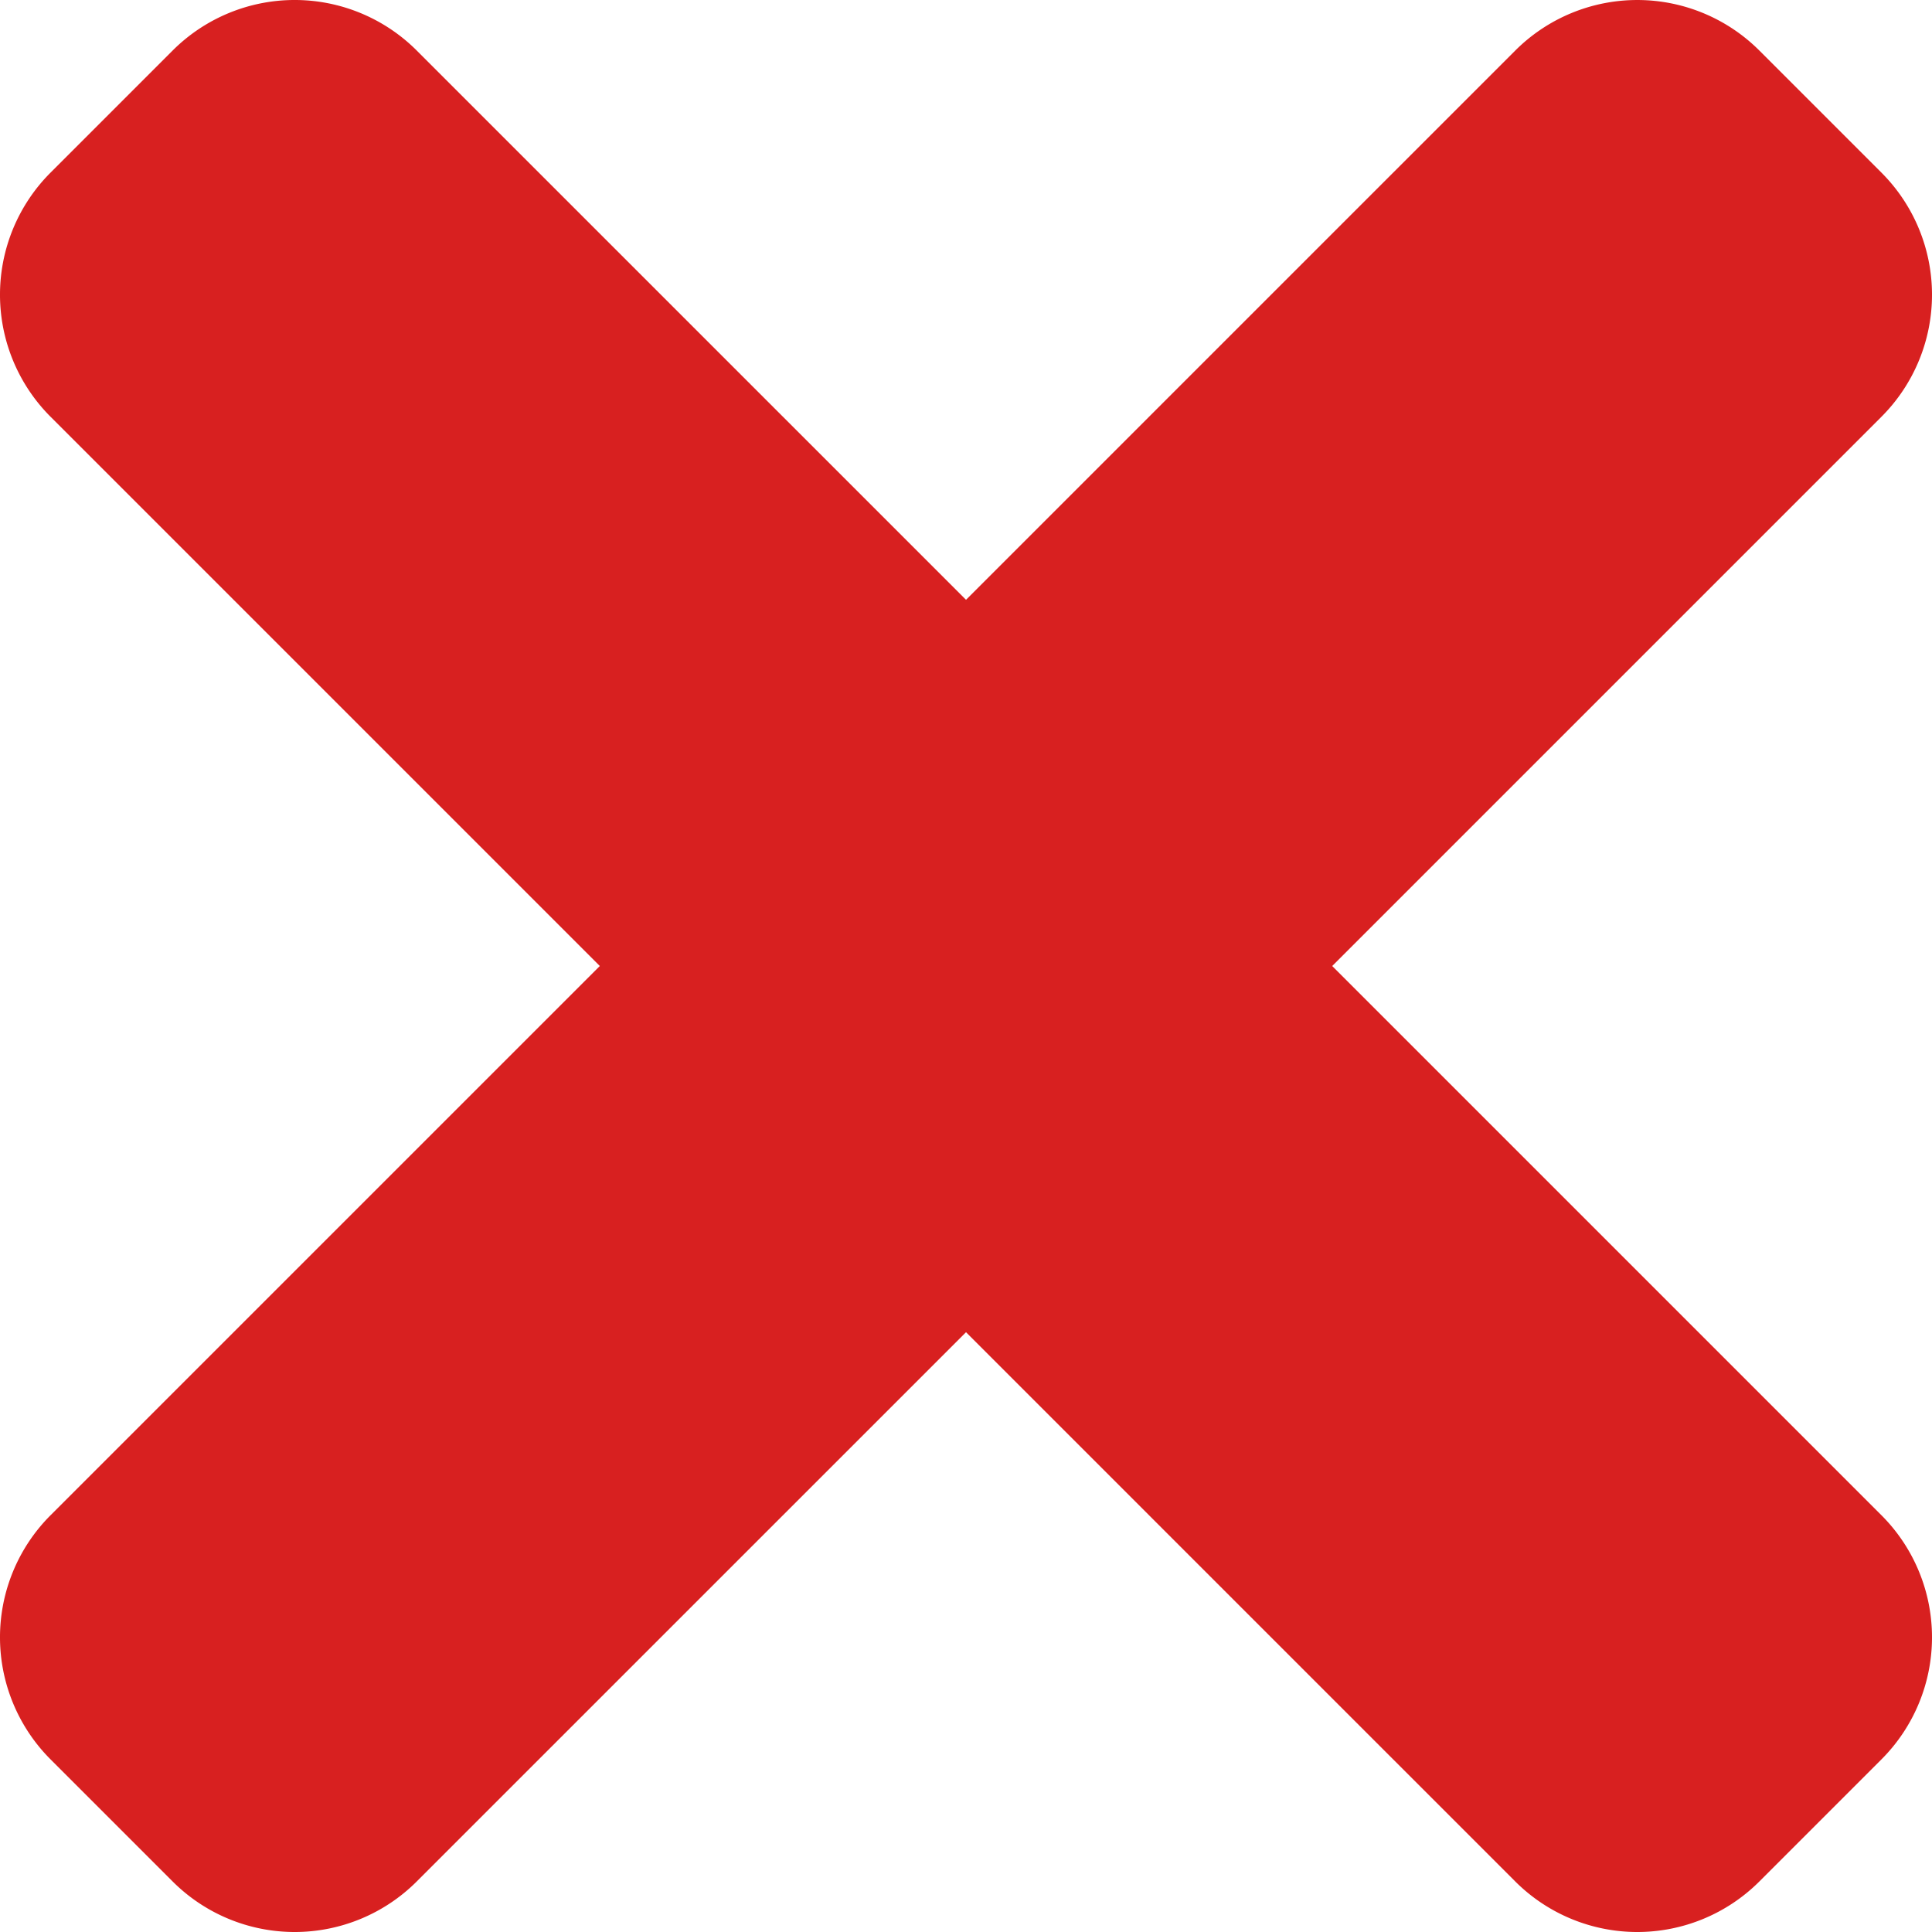 <svg xmlns="http://www.w3.org/2000/svg" width="127.199" height="127.199" viewBox="0 0 127.199 127.199">
  <path id="quiz-single-wrong" d="M87.71,143.6l36.161-36.161a11.367,11.367,0,0,0,0-16.073l-8.037-8.037a11.367,11.367,0,0,0-16.073,0L63.6,119.49,27.438,83.328a11.367,11.367,0,0,0-16.073,0L3.328,91.365a11.367,11.367,0,0,0,0,16.073L39.49,143.6,3.328,179.761a11.367,11.367,0,0,0,0,16.073l8.037,8.037a11.367,11.367,0,0,0,16.073,0L63.6,167.71l36.161,36.161a11.367,11.367,0,0,0,16.073,0l8.037-8.037a11.367,11.367,0,0,0,0-16.073Z" transform="translate(0 -80)" fill="#d82020"/>
</svg>
